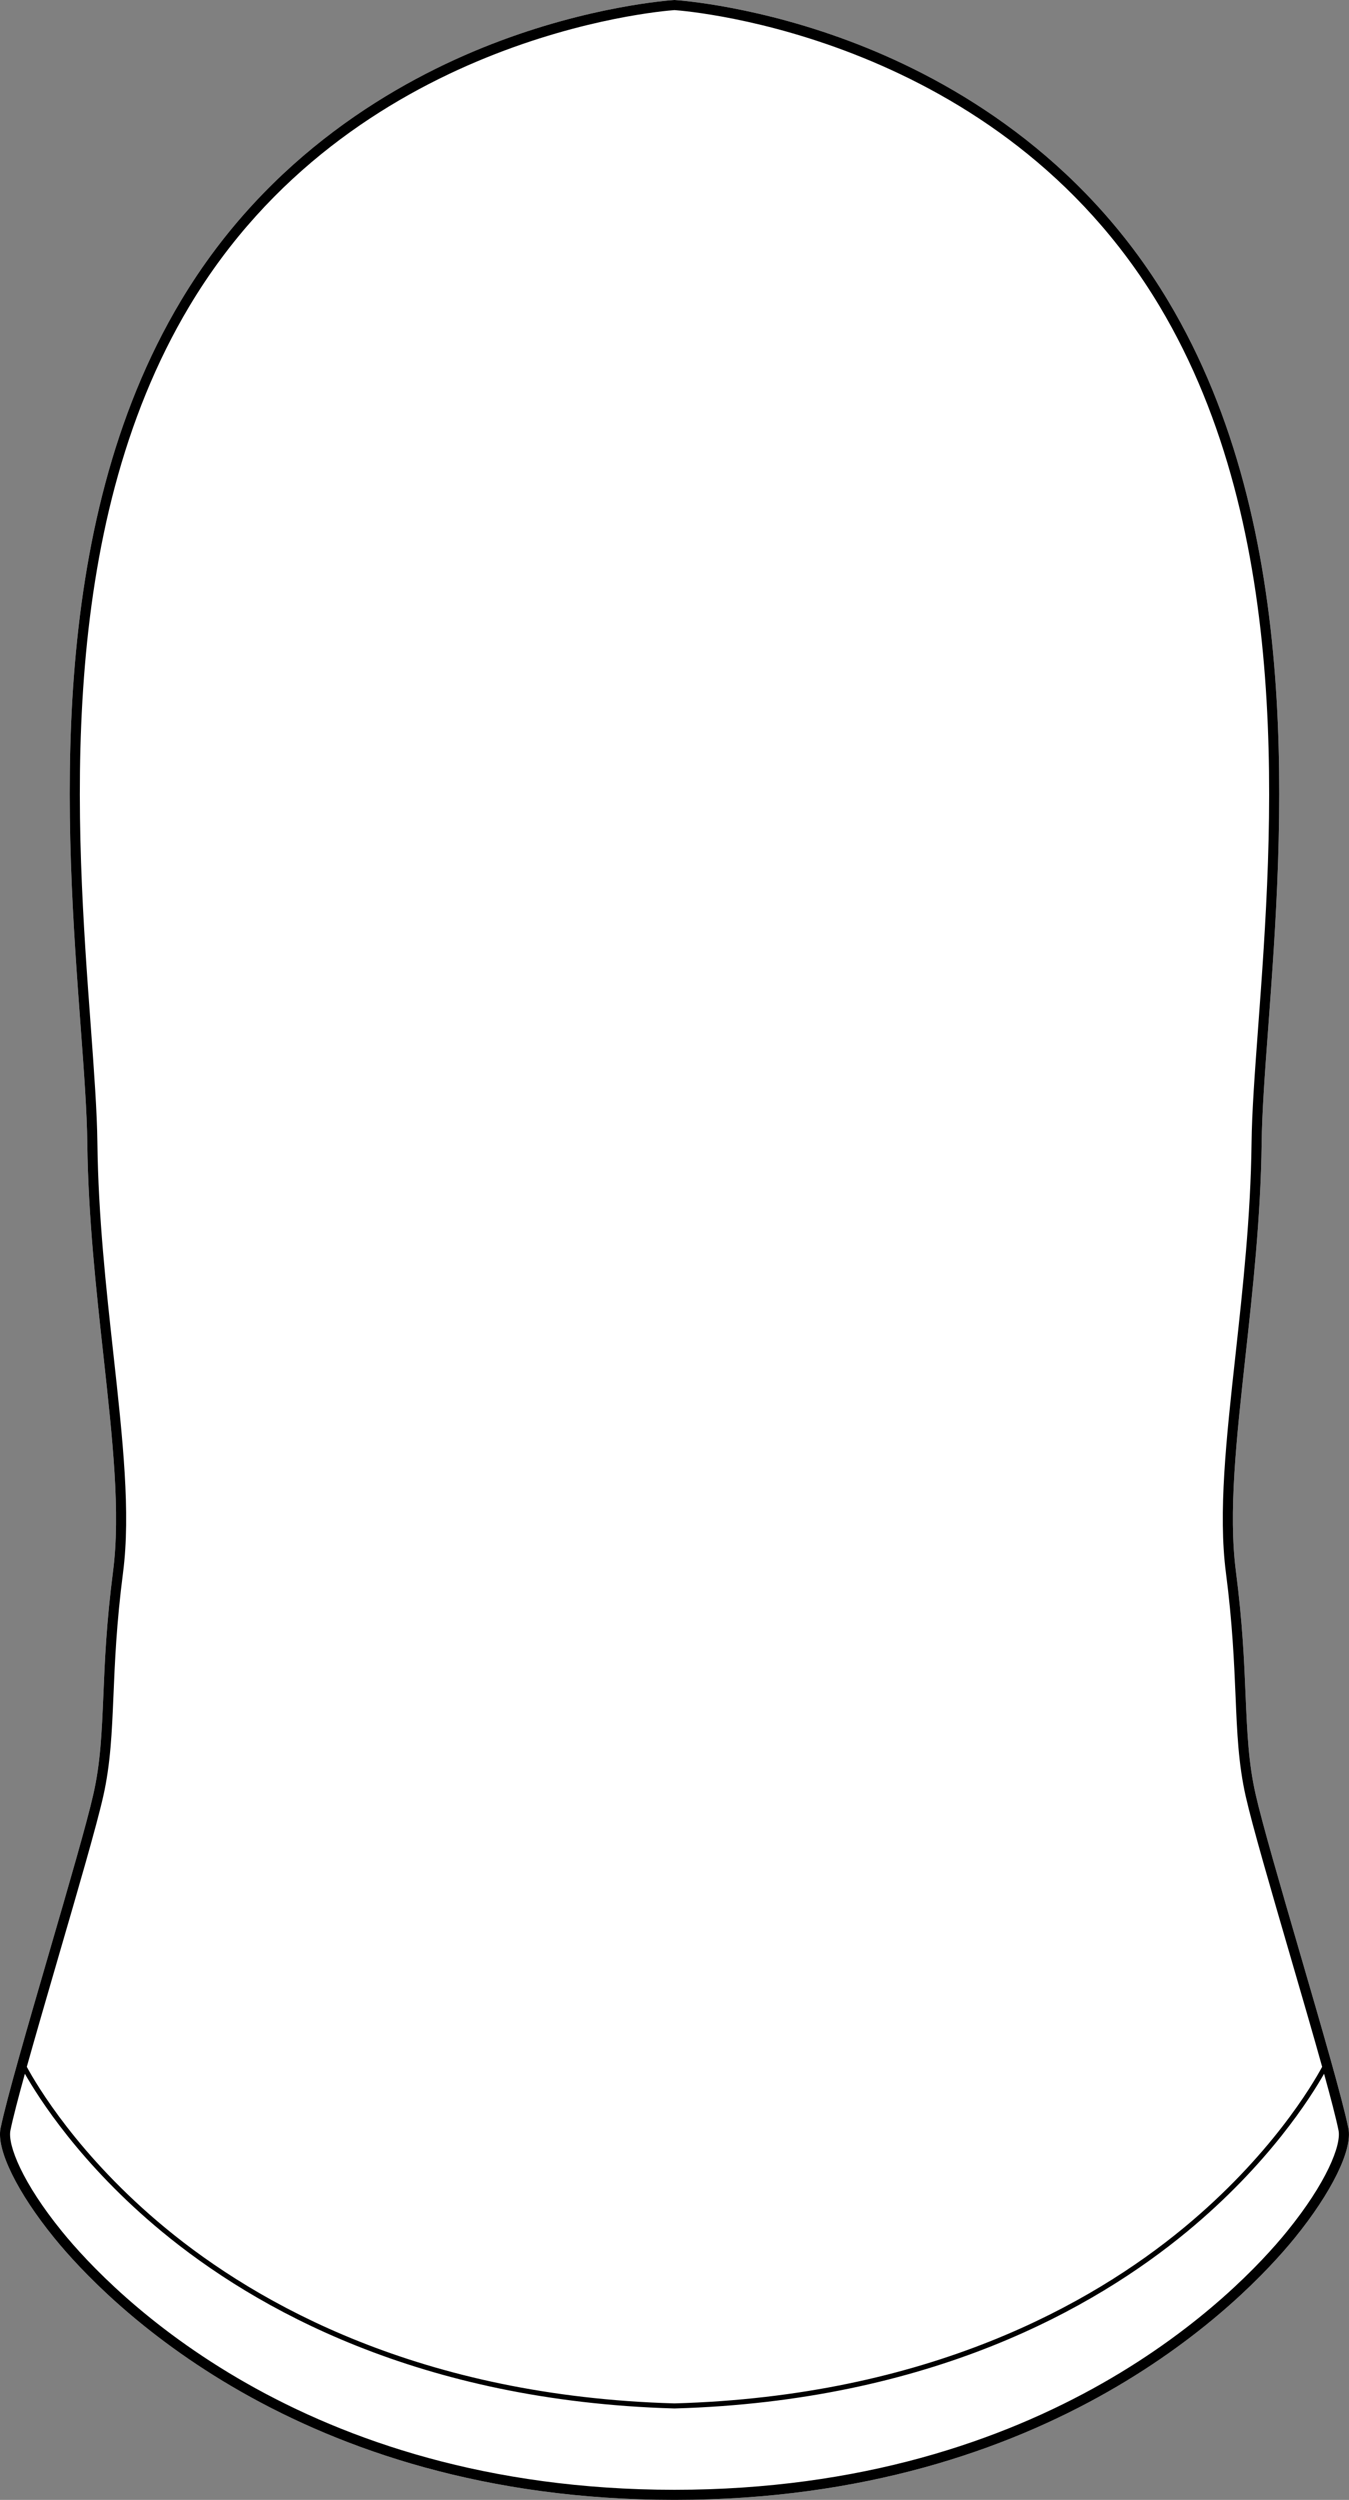 <?xml version="1.0" encoding="UTF-8"?>
<svg id="Layer_2" data-name="Layer 2" xmlns="http://www.w3.org/2000/svg" viewBox="0 0 267.31 495.04">
  <rect x="0" y="0" width="267.31" height="495.04" fill="#808080" stroke="none"/>
  <defs>
    <style>
      .cls-1 {
        fill: #fff;
      }
    </style>
  </defs>
  <g id="_691_copy" data-name="691 copy">
    <g>
      <path class="cls-1" d="M267.19,421.45c.87,4.19-3.32,12.73-10.67,21.76-4.95,6.07-16.94,19.02-37.05,30.45-20.1,11.43-48.32,21.35-85.73,21.38h-.18c-74.81-.06-112.89-39.69-122.78-51.84-7.35-9.02-11.54-17.56-10.67-21.75,1.24-5.98,5.5-20.61,9.62-34.76,3.84-13.19,7.47-25.64,8.77-31.39,1.42-6.26,1.66-12.12,1.98-19.53,.28-6.79,.61-14.48,1.92-24.6,1.51-11.63-.08-26.06-1.91-42.76-1.41-12.83-3.01-27.38-3.19-42.01-.07-6.19-.64-13.98-1.31-22.99-2.9-39.23-7.28-98.52,19.85-143.84C53.16,30.62,78.84,15.97,97.33,8.77c9.68-3.77,18.46-5.94,24.97-7.18s10.74-1.55,11.32-1.59h.06c1.16,.08,16.93,1.23,36.29,8.77,18.49,7.2,44.17,21.85,61.49,50.8,27.13,45.32,22.75,104.61,19.85,143.84-.67,9.02-1.24,16.8-1.31,22.99-.18,14.64-1.78,29.18-3.19,42.02-1.83,16.7-3.42,31.12-1.91,42.75,1.31,10.12,1.64,17.81,1.92,24.6,.32,7.41,.56,13.27,1.98,19.53,1.3,5.75,4.93,18.2,8.77,31.39,4.12,14.15,8.39,28.78,9.62,34.76Z"/>
      <path d="M267.19,421.45c-1.23-5.98-5.5-20.61-9.62-34.76-3.84-13.19-7.47-25.64-8.77-31.39-1.42-6.26-1.66-12.12-1.98-19.53-.28-6.79-.61-14.48-1.92-24.6-1.51-11.63,.08-26.05,1.91-42.75,1.41-12.84,3.01-27.38,3.19-42.02,.07-6.19,.64-13.97,1.31-22.99,2.9-39.23,7.28-98.52-19.85-143.84-17.32-28.95-43-43.6-61.49-50.8C150.61,1.23,134.84,.08,133.68,0h-.06c-.58,.04-4.81,.35-11.32,1.59s-15.29,3.41-24.97,7.18c-18.49,7.2-44.17,21.85-61.49,50.8C8.71,104.89,13.09,164.18,15.99,203.41c.67,9.01,1.24,16.8,1.31,22.99,.18,14.63,1.78,29.18,3.19,42.01,1.83,16.7,3.42,31.13,1.91,42.76-1.31,10.12-1.64,17.81-1.92,24.6-.32,7.41-.56,13.27-1.98,19.53-1.3,5.75-4.93,18.2-8.77,31.39-4.12,14.15-8.38,28.78-9.62,34.76-.87,4.19,3.32,12.73,10.67,21.75,9.89,12.15,47.97,51.78,122.78,51.84h.18c37.41-.03,65.63-9.95,85.73-21.38,20.11-11.43,32.1-24.38,37.05-30.45,7.35-9.03,11.54-17.57,10.67-21.76ZM11.65,387.25c3.85-13.22,7.49-25.7,8.8-31.51,1.46-6.44,1.72-12.67,2.03-19.89,.28-6.74,.6-14.39,1.9-24.42,1.54-11.87-.05-26.41-1.9-43.23-1.48-13.42-3-27.29-3.18-41.82-.07-6.26-.65-14.07-1.31-23.12-2.88-38.98-7.24-97.89,19.56-142.66C69.42,7.36,130.36,2.24,133.65,2c3.29,.24,64.23,5.36,96.1,58.6,26.8,44.77,22.45,103.68,19.57,142.67-.67,9.04-1.25,16.85-1.32,23.11-.18,14.53-1.7,28.41-3.17,41.82-1.85,16.83-3.45,31.36-1.91,43.23,1.3,10.03,1.62,17.68,1.91,24.42,.3,7.22,.56,13.45,2.02,19.89,1.31,5.81,4.95,18.29,8.8,31.51,2.24,7.7,4.53,15.53,6.34,22.03-1.88,3.48-10.17,17.64-27.45,31.9-18.26,15.07-50.59,33.32-100.89,34.75-50.3-1.43-82.63-19.68-100.89-34.75-17.28-14.26-25.57-28.42-27.45-31.9,1.82-6.49,4.1-14.33,6.34-22.03Zm243.32,54.69c-9.76,11.98-47.33,51.07-121.32,51.1-73.99-.03-111.56-39.12-121.32-51.1-7.9-9.7-10.86-17.21-10.26-20.09,.5-2.45,1.54-6.41,2.86-11.2,2.64,4.66,11,17.93,27.16,31.27,18.37,15.17,50.9,33.55,101.48,35.01h.16c25.29-.73,46.07-5.69,62.82-12.36,16.75-6.68,29.48-15.07,38.66-22.65,16.16-13.34,24.52-26.61,27.16-31.27,1.32,4.79,2.36,8.75,2.86,11.2,.6,2.88-2.36,10.39-10.26,20.09Z"/>
    </g>
  </g>
</svg>